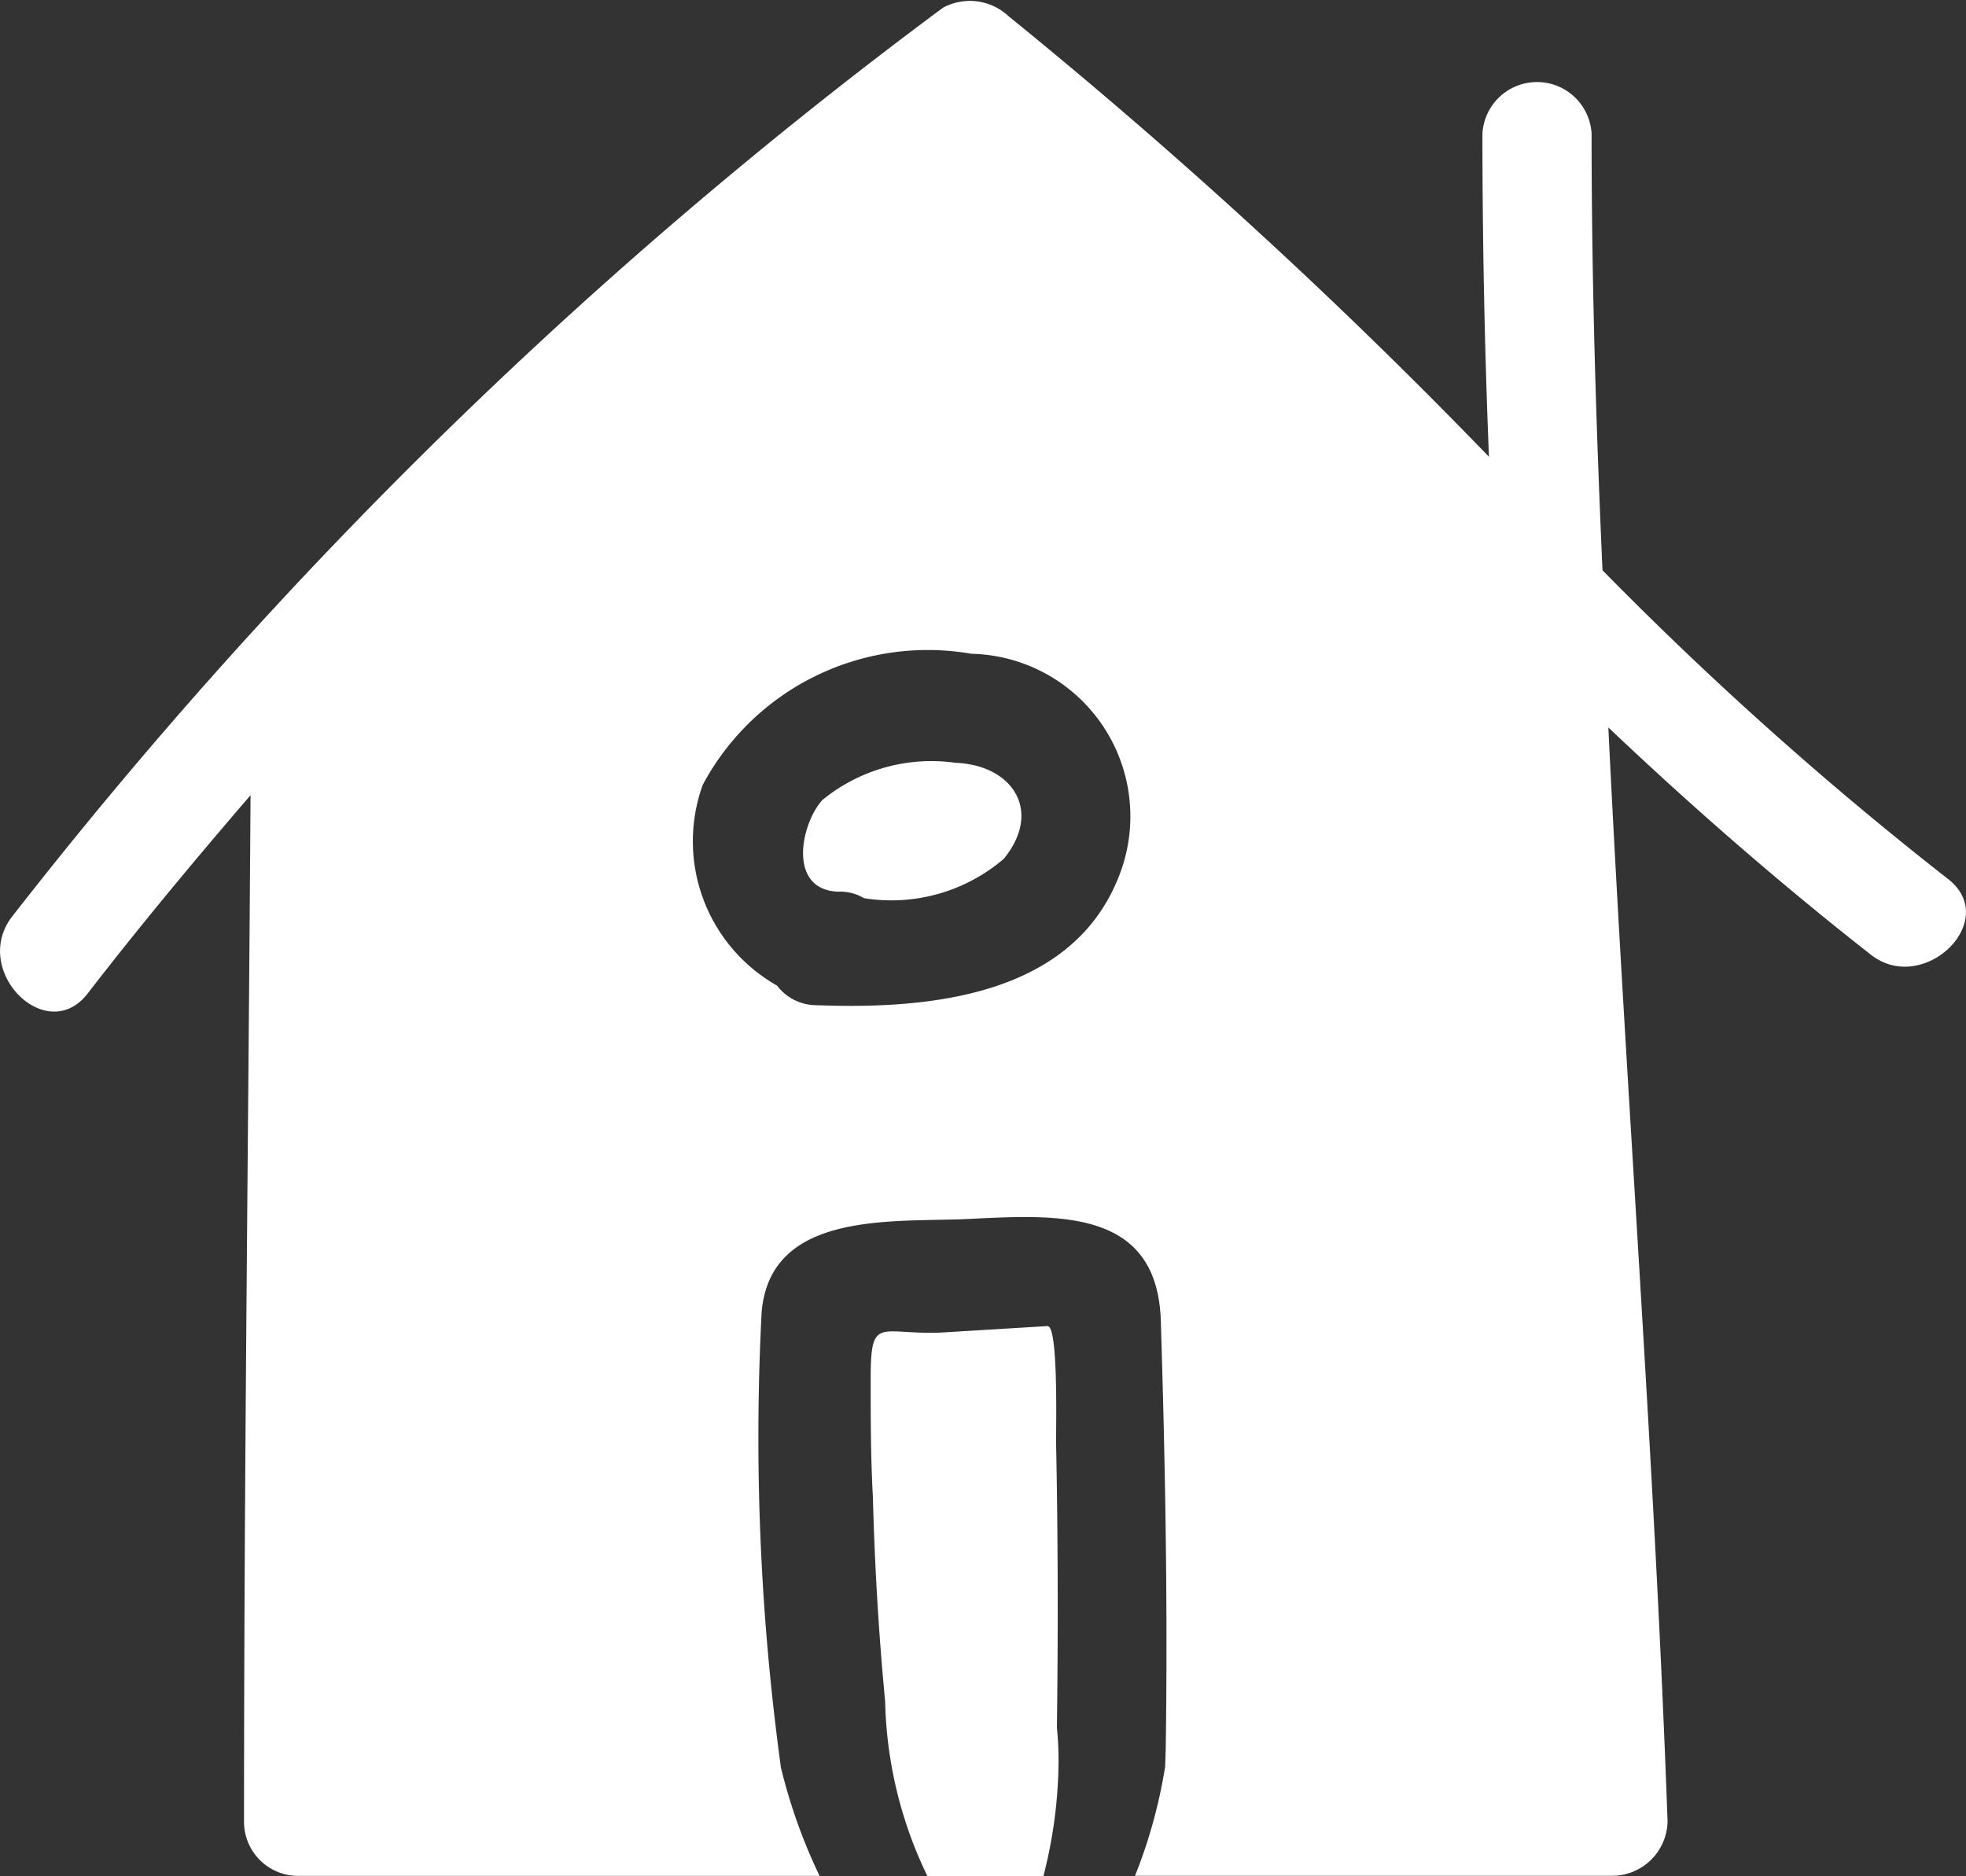 <svg id="accueil" xmlns="http://www.w3.org/2000/svg" width="23.235" height="22.179" viewBox="0 0 23.235 22.179">
  <rect x="0" y="0" width="23.235" height="22.179" fill="#333333" stroke="none"/>
  <path id="Tracé_31" data-name="Tracé 31" d="M47.194,68.968c0-.206.026-1.368-.1-1.368l-1.265.077c-.723.026-.826-.206-.826.542,0,.465,0,.929.026,1.394.021.8.067,1.608.145,2.423a4.98,4.98,0,0,0,.5,2.067h1.37a5.551,5.551,0,0,0,.178-1.265s0,0,0-.005a3.829,3.829,0,0,0-.018-.485C47.219,71.226,47.217,70.085,47.194,68.968Z" transform="translate(-34.713 -51.925)" fill="#fff"/>
  <path id="Tracé_32" data-name="Tracé 32" d="M28.155,17.244A41.9,41.9,0,0,1,24.078,13.6c-.077-1.729-.129-3.432-.129-5.161a.646.646,0,0,0-1.29,0c0,1.265.026,2.555.077,3.819A63.792,63.792,0,0,0,17.058,7.05a.668.668,0,0,0-.774-.1A57.014,57.014,0,0,0,5.291,17.682c-.516.645.413,1.574.9.9.619-.8,1.264-1.574,1.909-2.323-.026,4.052-.077,8.077-.077,12.129a.639.639,0,0,0,.645.645h6.157a6.5,6.5,0,0,1-.459-1.29v-.008a28.685,28.685,0,0,1-.226-5.36c.1-1.239,1.626-1.058,2.5-1.11,1.058-.052,2.194-.1,2.219,1.239.052,1.677.082,3.35.057,5.027l-.007.211a6,6,0,0,1-.356,1.29h5.649a.656.656,0,0,0,.645-.645c-.155-4.31-.491-8.619-.7-12.929.98.929,2.013,1.832,3.1,2.684C27.871,18.637,28.8,17.734,28.155,17.244ZM18.4,17.115c-.516,1.523-2.271,1.677-3.613,1.626a.585.585,0,0,1-.465-.232,1.96,1.96,0,0,1-.877-2.374,3.015,3.015,0,0,1,3.174-1.548A1.922,1.922,0,0,1,18.4,17.115Z" transform="translate(-5.139 -6.859)" fill="#fff"/>
  <path id="Tracé_33" data-name="Tracé 33" d="M43.716,41.784a2.033,2.033,0,0,0-1.574.439c-.258.284-.413,1.058.181,1.084a.55.55,0,0,1,.31.077,2.043,2.043,0,0,0,1.652-.465C44.748,42.352,44.387,41.81,43.716,41.784Z" transform="translate(-32.422 -32.767)" fill="#fff"/>
</svg>
